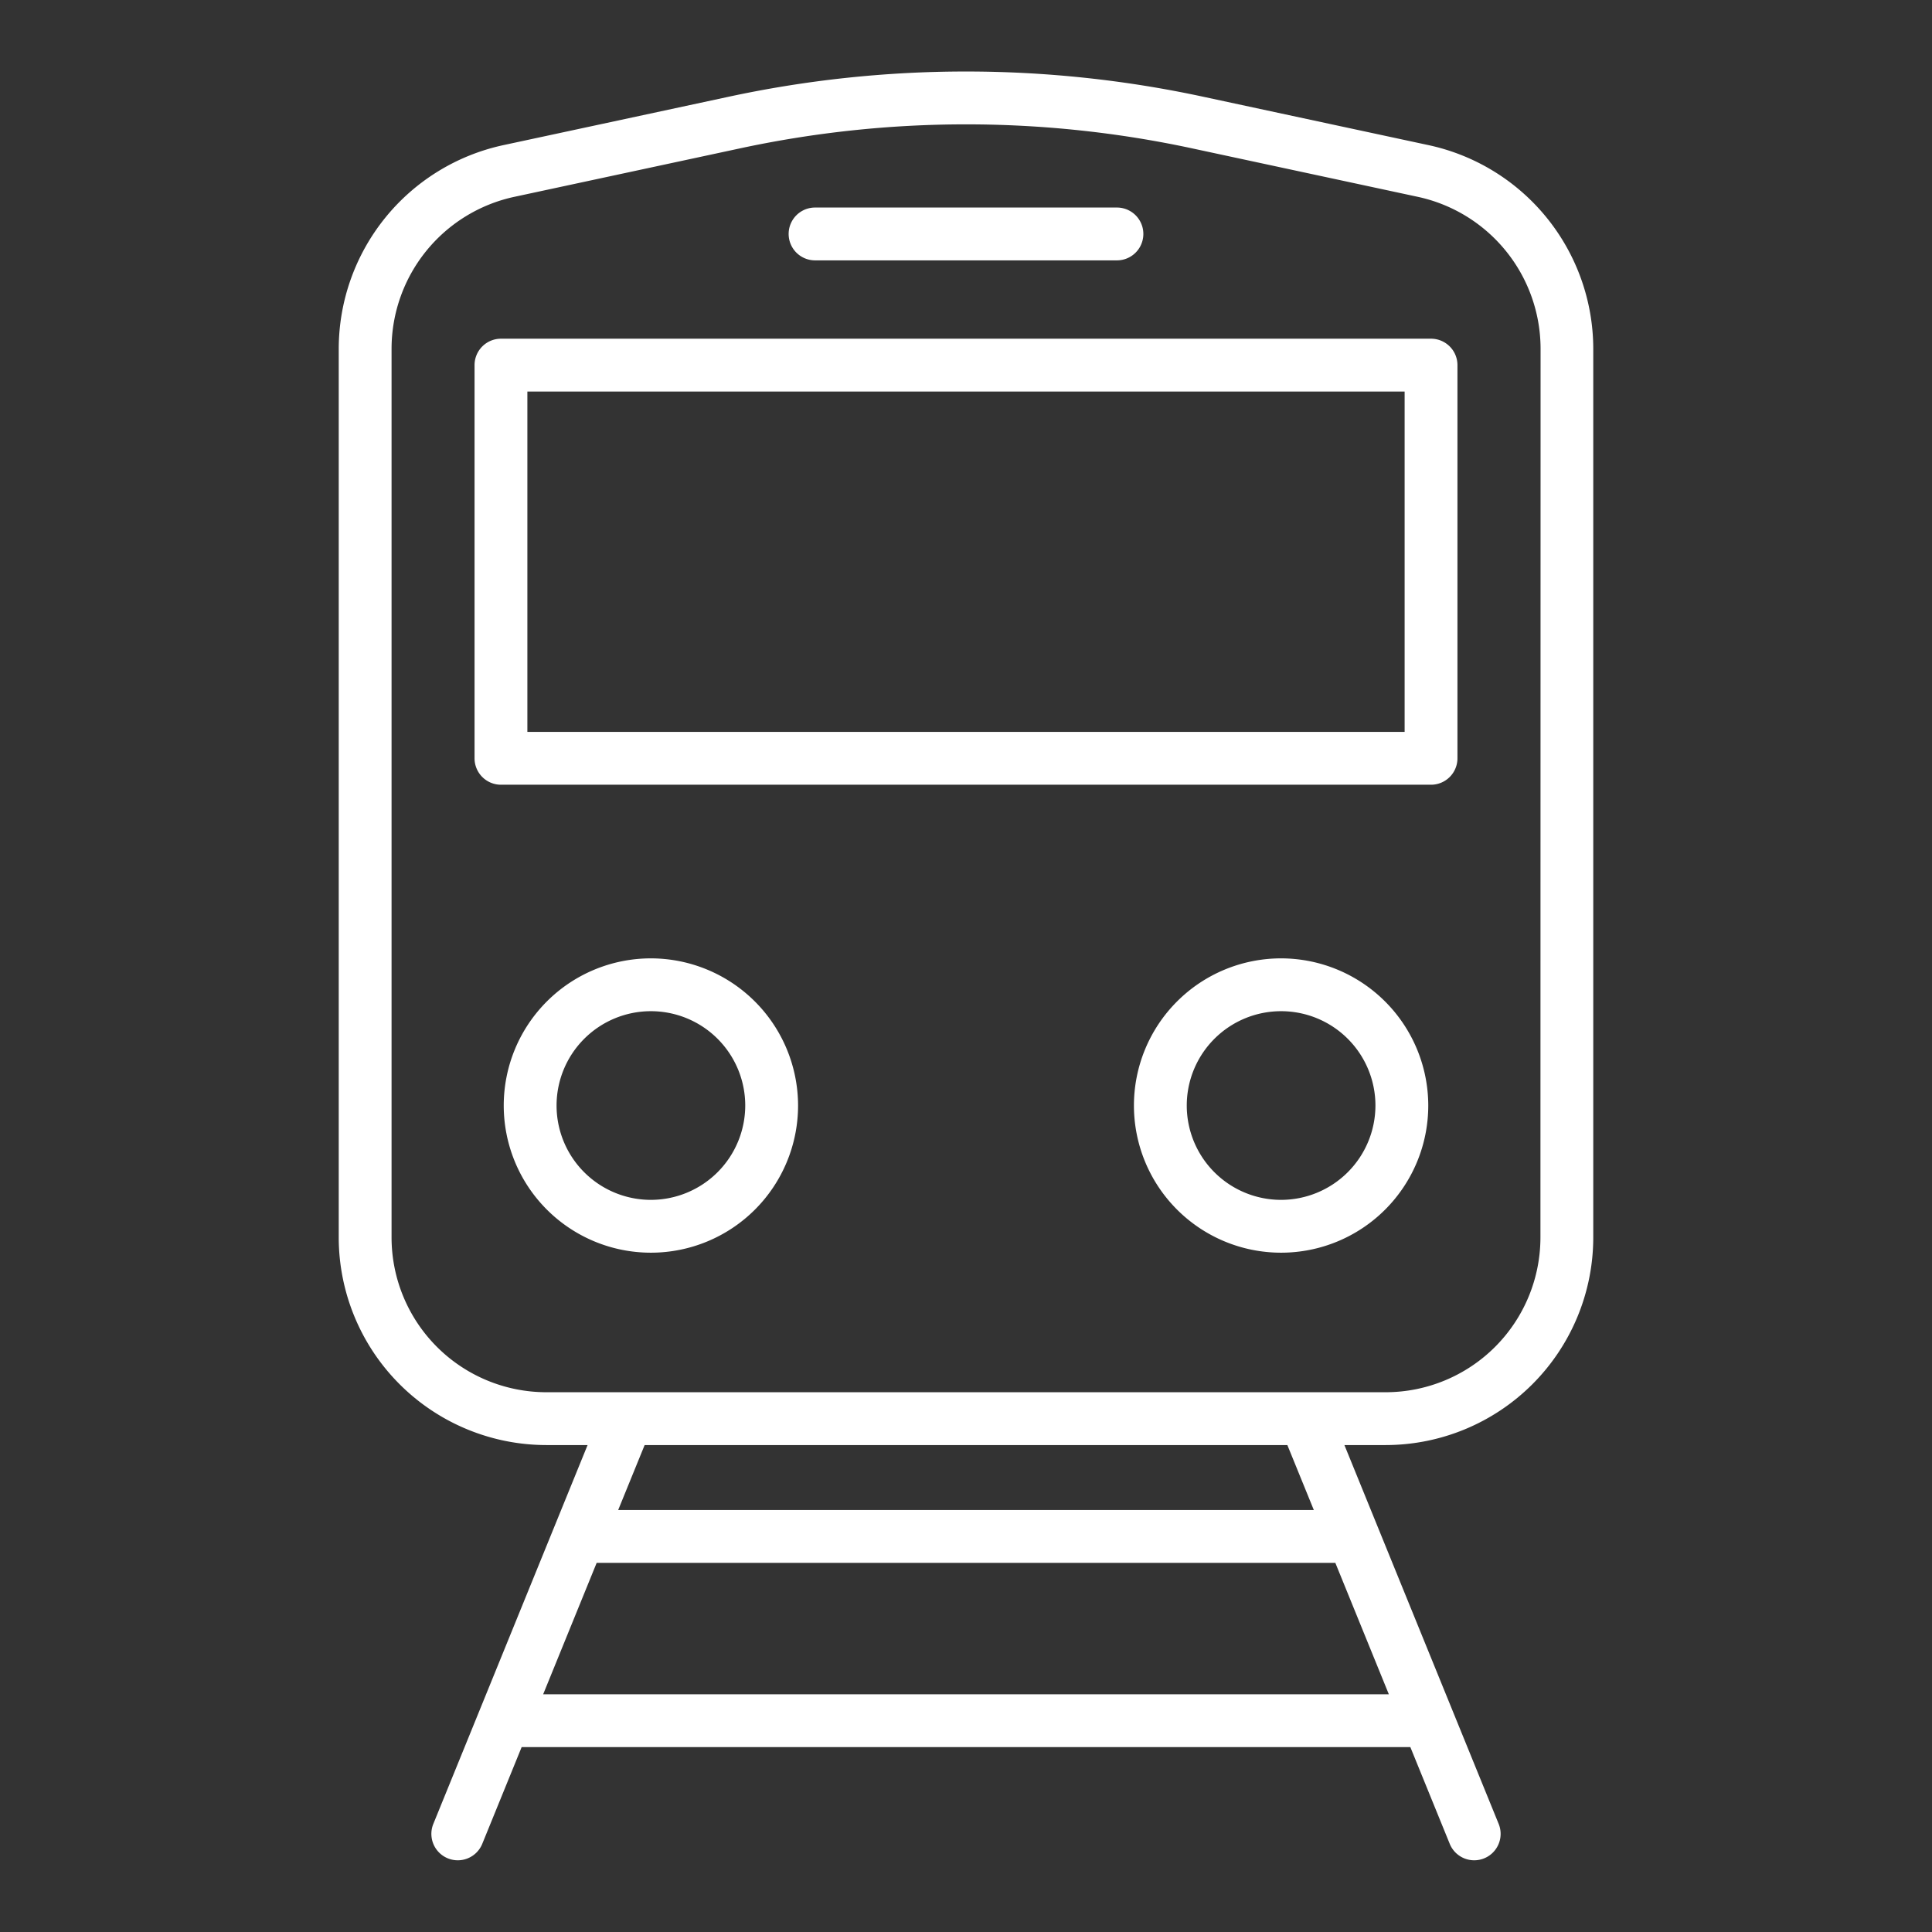 <svg xmlns="http://www.w3.org/2000/svg" version="1.1" xmlns:xlink="http://www.w3.org/1999/xlink" width="512" height="512" x="0" y="0" viewBox="0 0 128 128" style="enable-background:new 0 0 512 512" xml:space="preserve"><rect x="0" y="0" width="128" height="128" fill="#333333" stroke="none"/><g><path d="m94.694 9.626-14.9-3.2a74.751 74.751 0 0 0-31.594 0l-14.9 3.2A13.823 13.823 0 0 0 22.442 23.07v58.919a13.766 13.766 0 0 0 13.75 13.75h2.737l-10.22 25.1a1.75 1.75 0 0 0 3.242 1.32l2.61-6.41h58.878l2.61 6.41a1.75 1.75 0 1 0 3.242-1.32l-10.22-25.1h2.737a13.766 13.766 0 0 0 13.75-13.75V23.07A13.823 13.823 0 0 0 94.694 9.626zM35.986 112.25l3.545-8.708h48.938l3.545 8.708zm51.058-12.208H40.956l1.752-4.3h42.584zm15.014-18.053a10.261 10.261 0 0 1-10.25 10.25H36.192a10.261 10.261 0 0 1-10.25-10.25V23.07a10.305 10.305 0 0 1 8.1-10.022l14.9-3.2a71.308 71.308 0 0 1 30.125 0l14.9 3.2a10.305 10.305 0 0 1 8.1 10.022z" fill="#ffffff" opacity="1" data-original="#000000"></path><path d="M94.81 22.44H33.19a1.751 1.751 0 0 0-1.75 1.75v26.05a1.75 1.75 0 0 0 1.75 1.75h61.62a1.75 1.75 0 0 0 1.75-1.75V24.19a1.751 1.751 0 0 0-1.75-1.75zM34.94 48.49V25.94h58.12v22.55zM84.876 63.494a9.75 9.75 0 1 0 9.75 9.75 9.761 9.761 0 0 0-9.75-9.75zm0 16a6.25 6.25 0 1 1 6.25-6.25 6.257 6.257 0 0 1-6.25 6.25zM43.124 63.494a9.75 9.75 0 1 0 9.75 9.75 9.761 9.761 0 0 0-9.75-9.75zm0 16a6.25 6.25 0 1 1 6.25-6.25 6.257 6.257 0 0 1-6.25 6.25zM54 17.25h20a1.75 1.75 0 0 0 0-3.5H54a1.75 1.75 0 0 0 0 3.5z" fill="#ffffff" opacity="1" data-original="#000000"></path></g></svg>